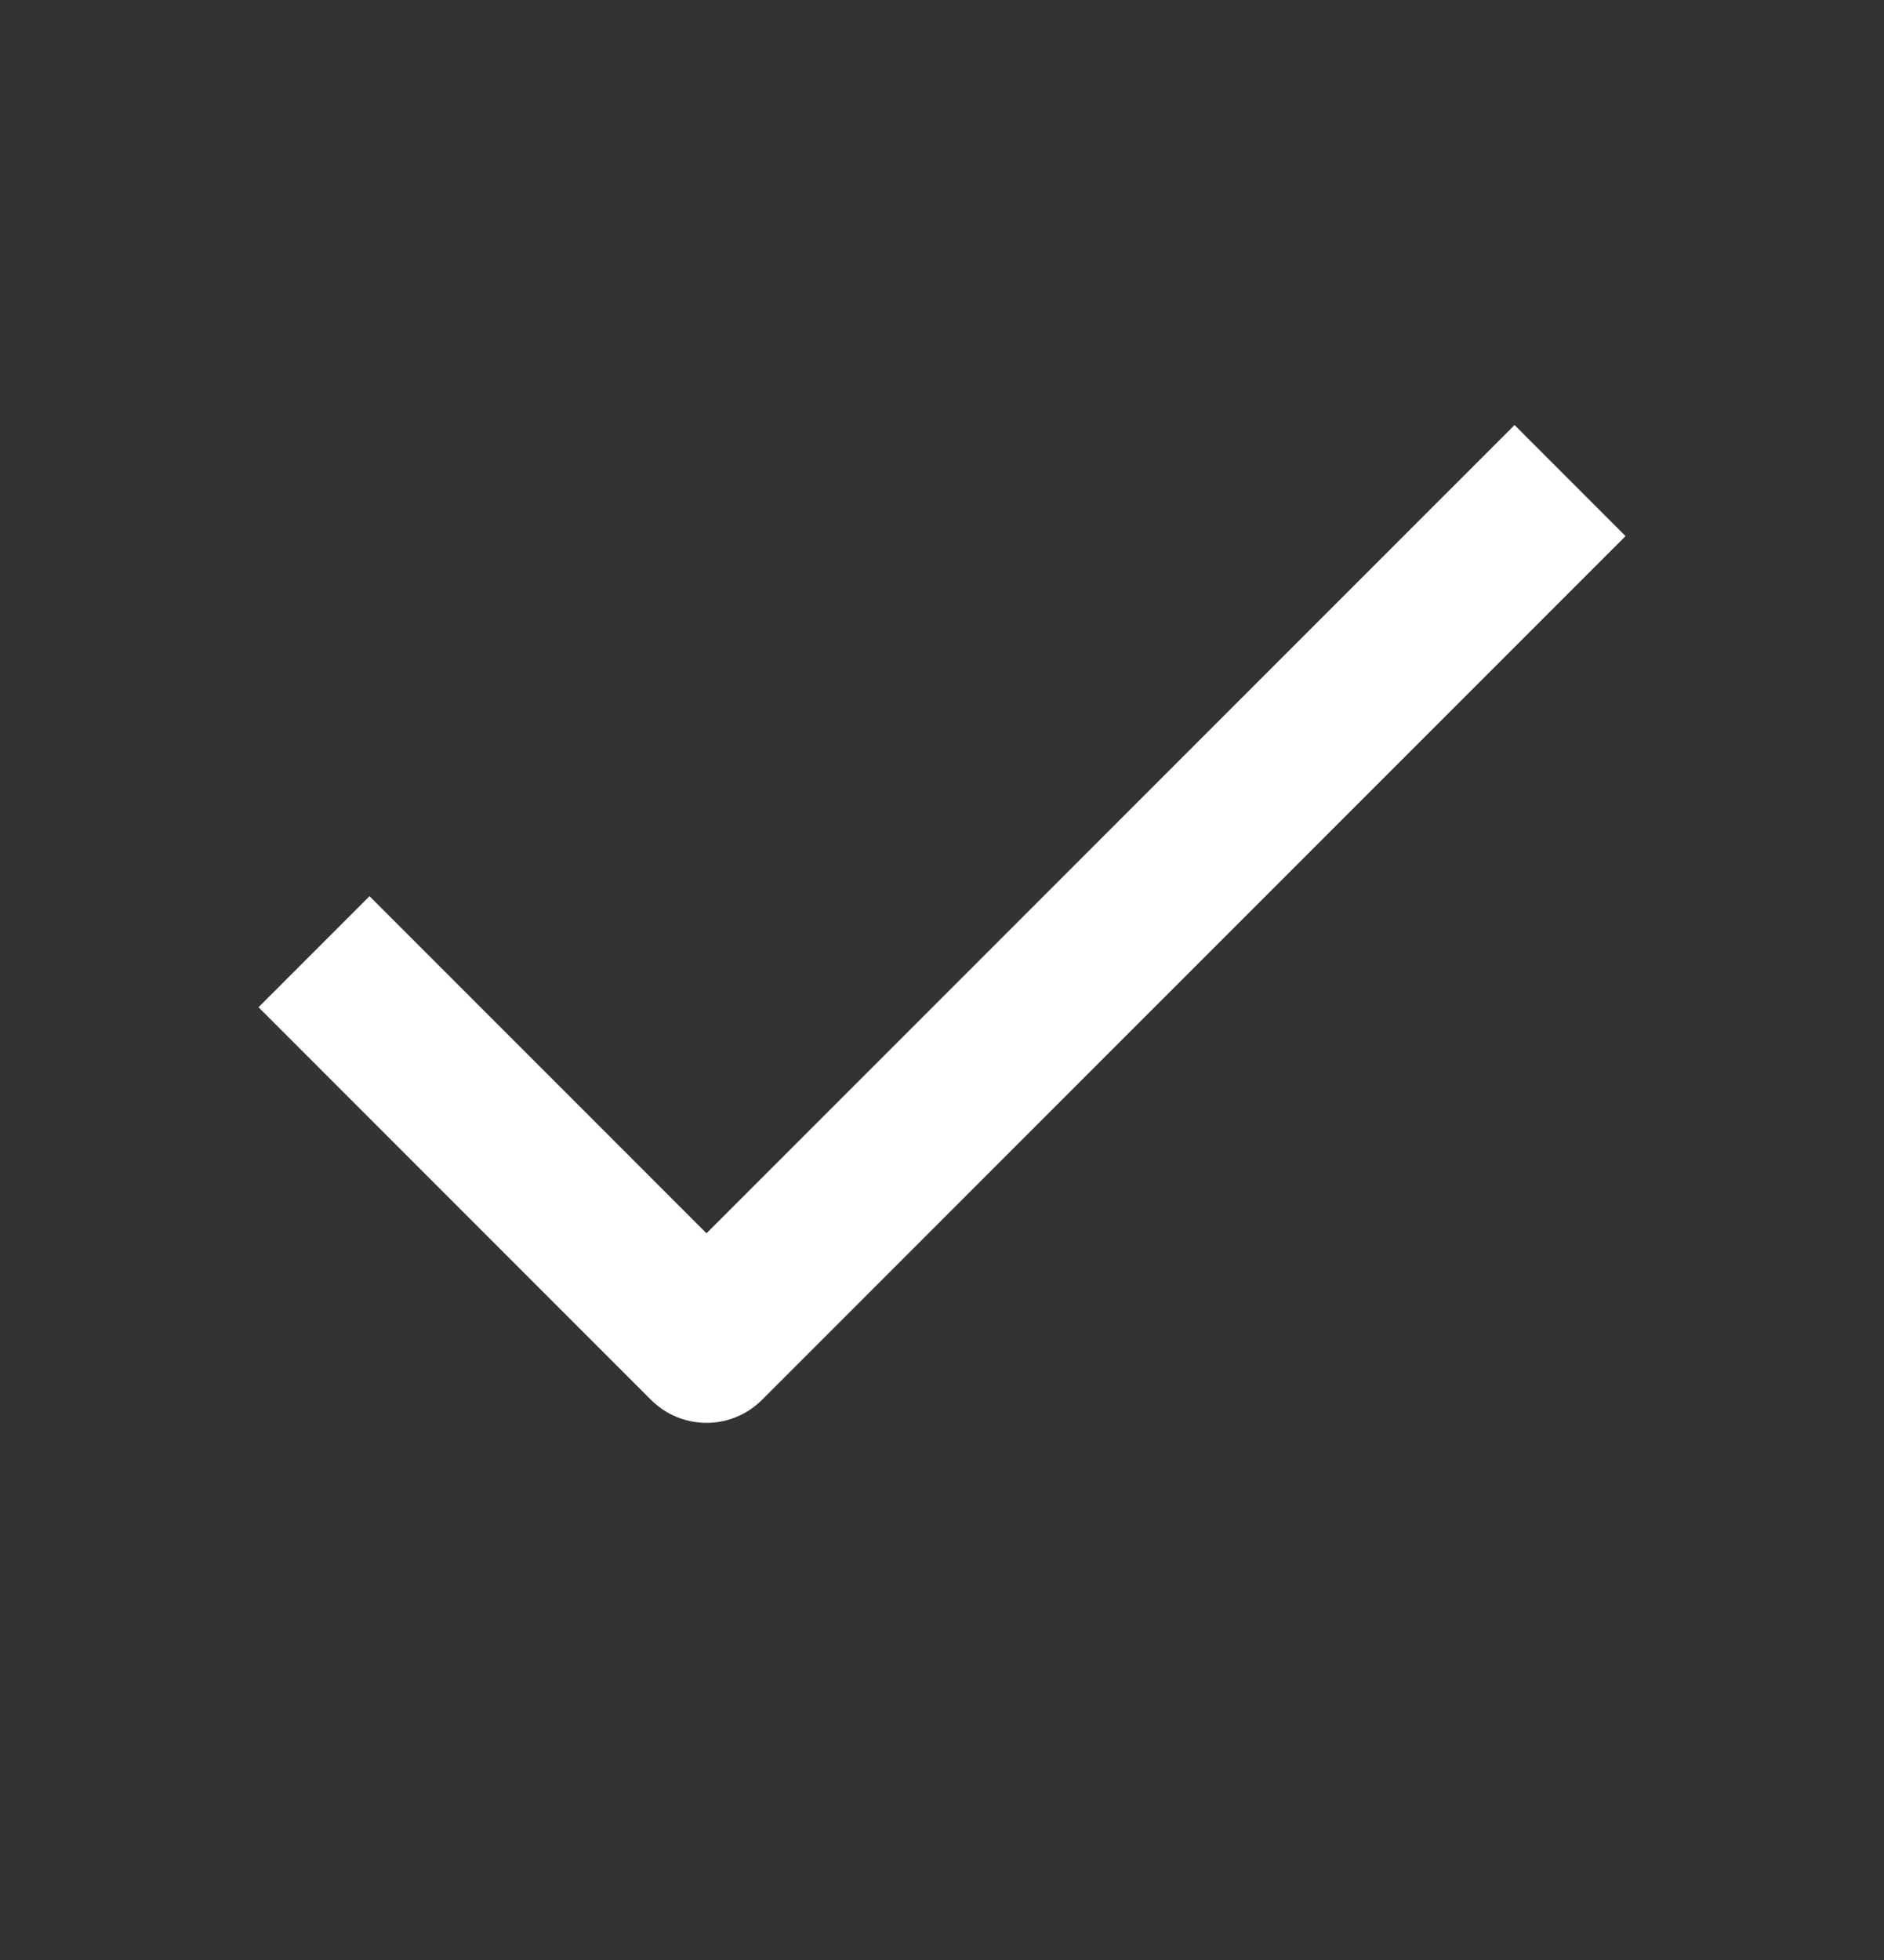 <svg width="25" height="26" viewBox="0 0 25 26" fill="none" xmlns="http://www.w3.org/2000/svg">
<rect x="0" y="0" width="25" height="26" fill="#333333" stroke="none"/>
<g id="k">
<path id="Vector" d="M20.834 6.375L9.375 17.833L4.167 12.625" stroke="white" stroke-width="2.083" stroke-linejoin="round"/>
</g>
</svg>
